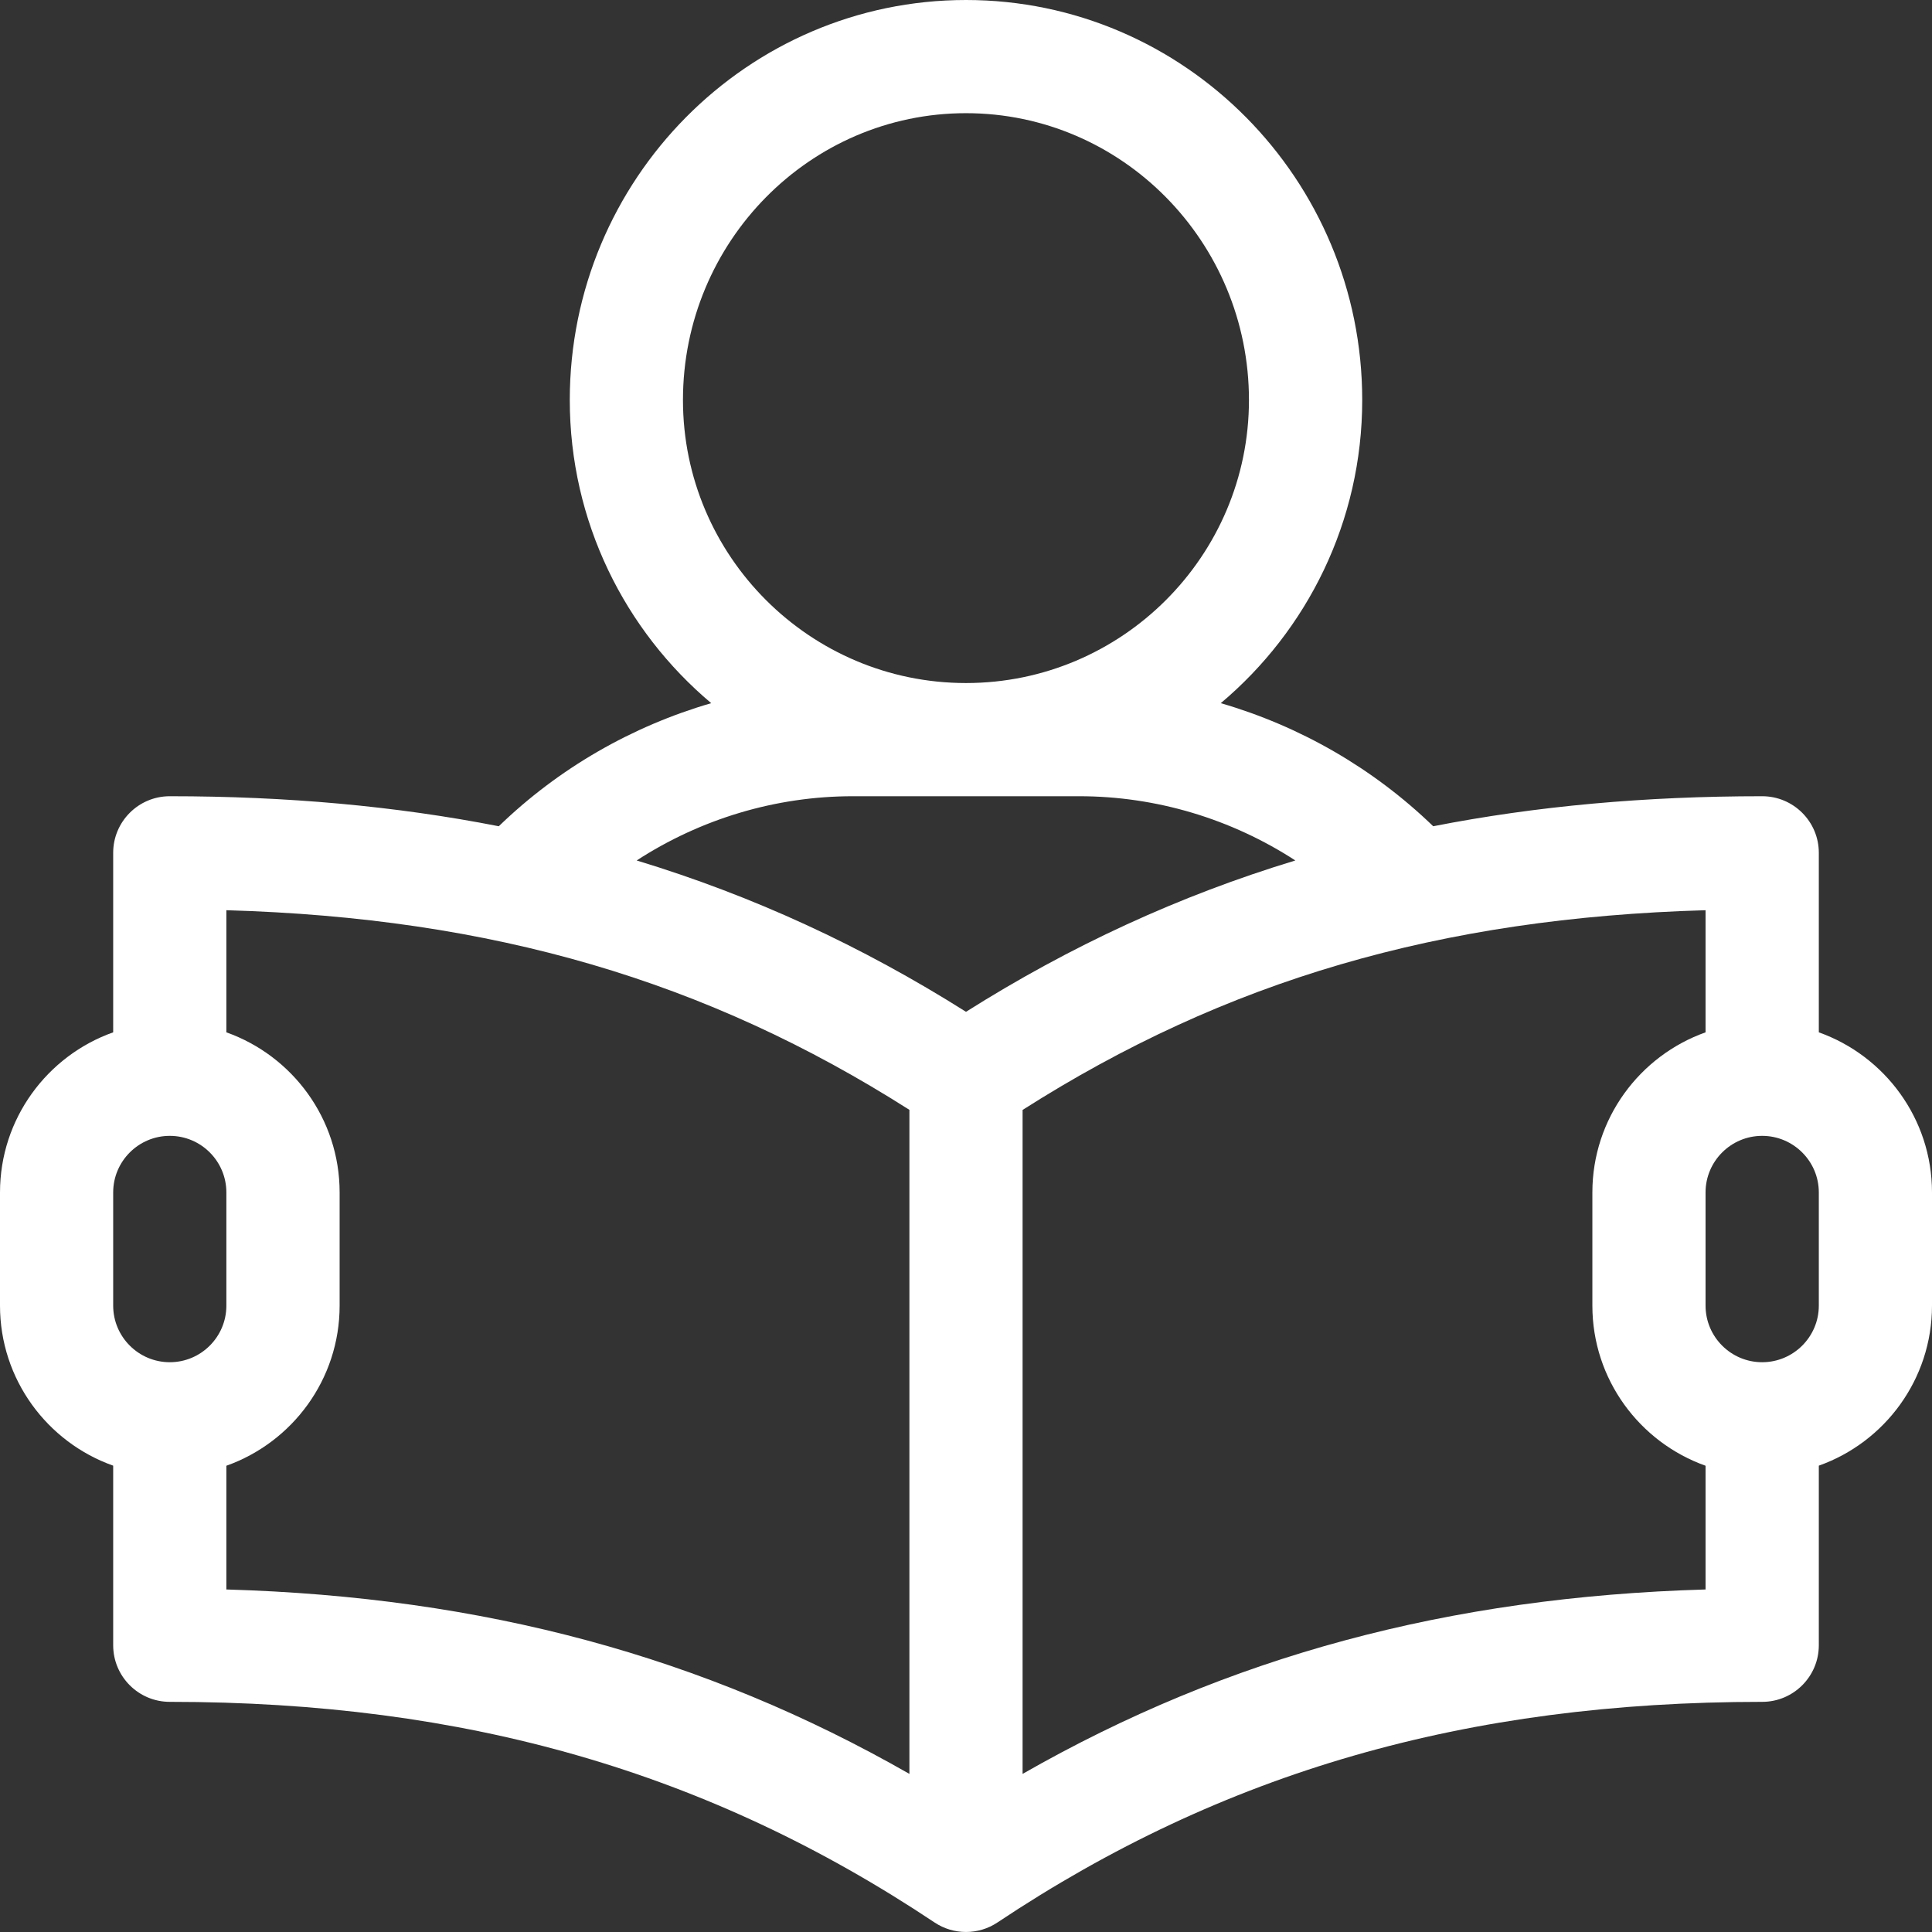 <svg width="24" height="24" viewBox="0 0 24 24" fill="none" xmlns="http://www.w3.org/2000/svg">
<rect x="0" y="0" width="24" height="24" fill="#333333" stroke="none"/>
<path d="M22.594 12.824V10.594C22.594 10.206 22.279 9.891 21.89 9.891C20.438 9.891 19.084 10.013 17.804 10.264C17.058 9.543 16.149 9.021 15.165 8.735C16.238 7.832 16.922 6.479 16.922 4.969C16.922 2.229 14.714 0 12 0C9.286 0 7.078 2.229 7.078 4.969C7.078 6.479 7.762 7.832 8.835 8.735C7.851 9.021 6.941 9.543 6.196 10.264C4.916 10.013 3.562 9.891 2.109 9.891C1.721 9.891 1.406 10.206 1.406 10.594V12.824C0.588 13.114 0 13.896 0 14.813V16.219C0 17.136 0.588 17.917 1.406 18.207V20.438C1.406 20.826 1.721 21.141 2.109 21.141C5.786 21.141 8.805 22.012 11.61 23.882C11.845 24.039 12.155 24.039 12.39 23.882C15.195 22.012 18.214 21.141 21.891 21.141C22.279 21.141 22.594 20.826 22.594 20.438V18.207C23.412 17.917 24 17.136 24 16.219V14.813C24 13.896 23.412 13.115 22.594 12.824ZM8.484 4.969C8.484 3.004 10.061 1.406 12 1.406C13.938 1.406 15.515 3.004 15.515 4.969C15.515 6.907 13.938 8.485 12 8.485C10.061 8.485 8.484 6.907 8.484 4.969ZM2.109 16.922C1.722 16.922 1.406 16.607 1.406 16.219V14.813C1.406 14.425 1.722 14.11 2.109 14.11C2.497 14.11 2.812 14.425 2.812 14.813V16.219C2.812 16.607 2.497 16.922 2.109 16.922ZM11.297 22.036C8.744 20.576 6.005 19.838 2.812 19.745V18.208C3.631 17.917 4.219 17.136 4.219 16.219V14.813C4.219 13.896 3.631 13.115 2.812 12.824V11.307C6.116 11.402 8.772 12.18 11.297 13.787V22.036ZM12 12.569C10.702 11.75 9.351 11.127 7.909 10.689C8.702 10.174 9.634 9.891 10.594 9.891H13.406C14.366 9.891 15.298 10.174 16.091 10.689C14.649 11.127 13.298 11.75 12 12.569ZM21.187 19.745C17.995 19.838 15.255 20.576 12.703 22.036V13.788C15.228 12.18 17.884 11.402 21.187 11.307V12.824C20.369 13.115 19.781 13.896 19.781 14.813V16.219C19.781 17.136 20.369 17.917 21.187 18.208V19.745ZM22.594 16.219C22.594 16.607 22.278 16.922 21.89 16.922C21.503 16.922 21.187 16.607 21.187 16.219V14.813C21.187 14.425 21.503 14.11 21.89 14.11C22.278 14.11 22.594 14.425 22.594 14.813V16.219Z" fill="white"/>
</svg>
